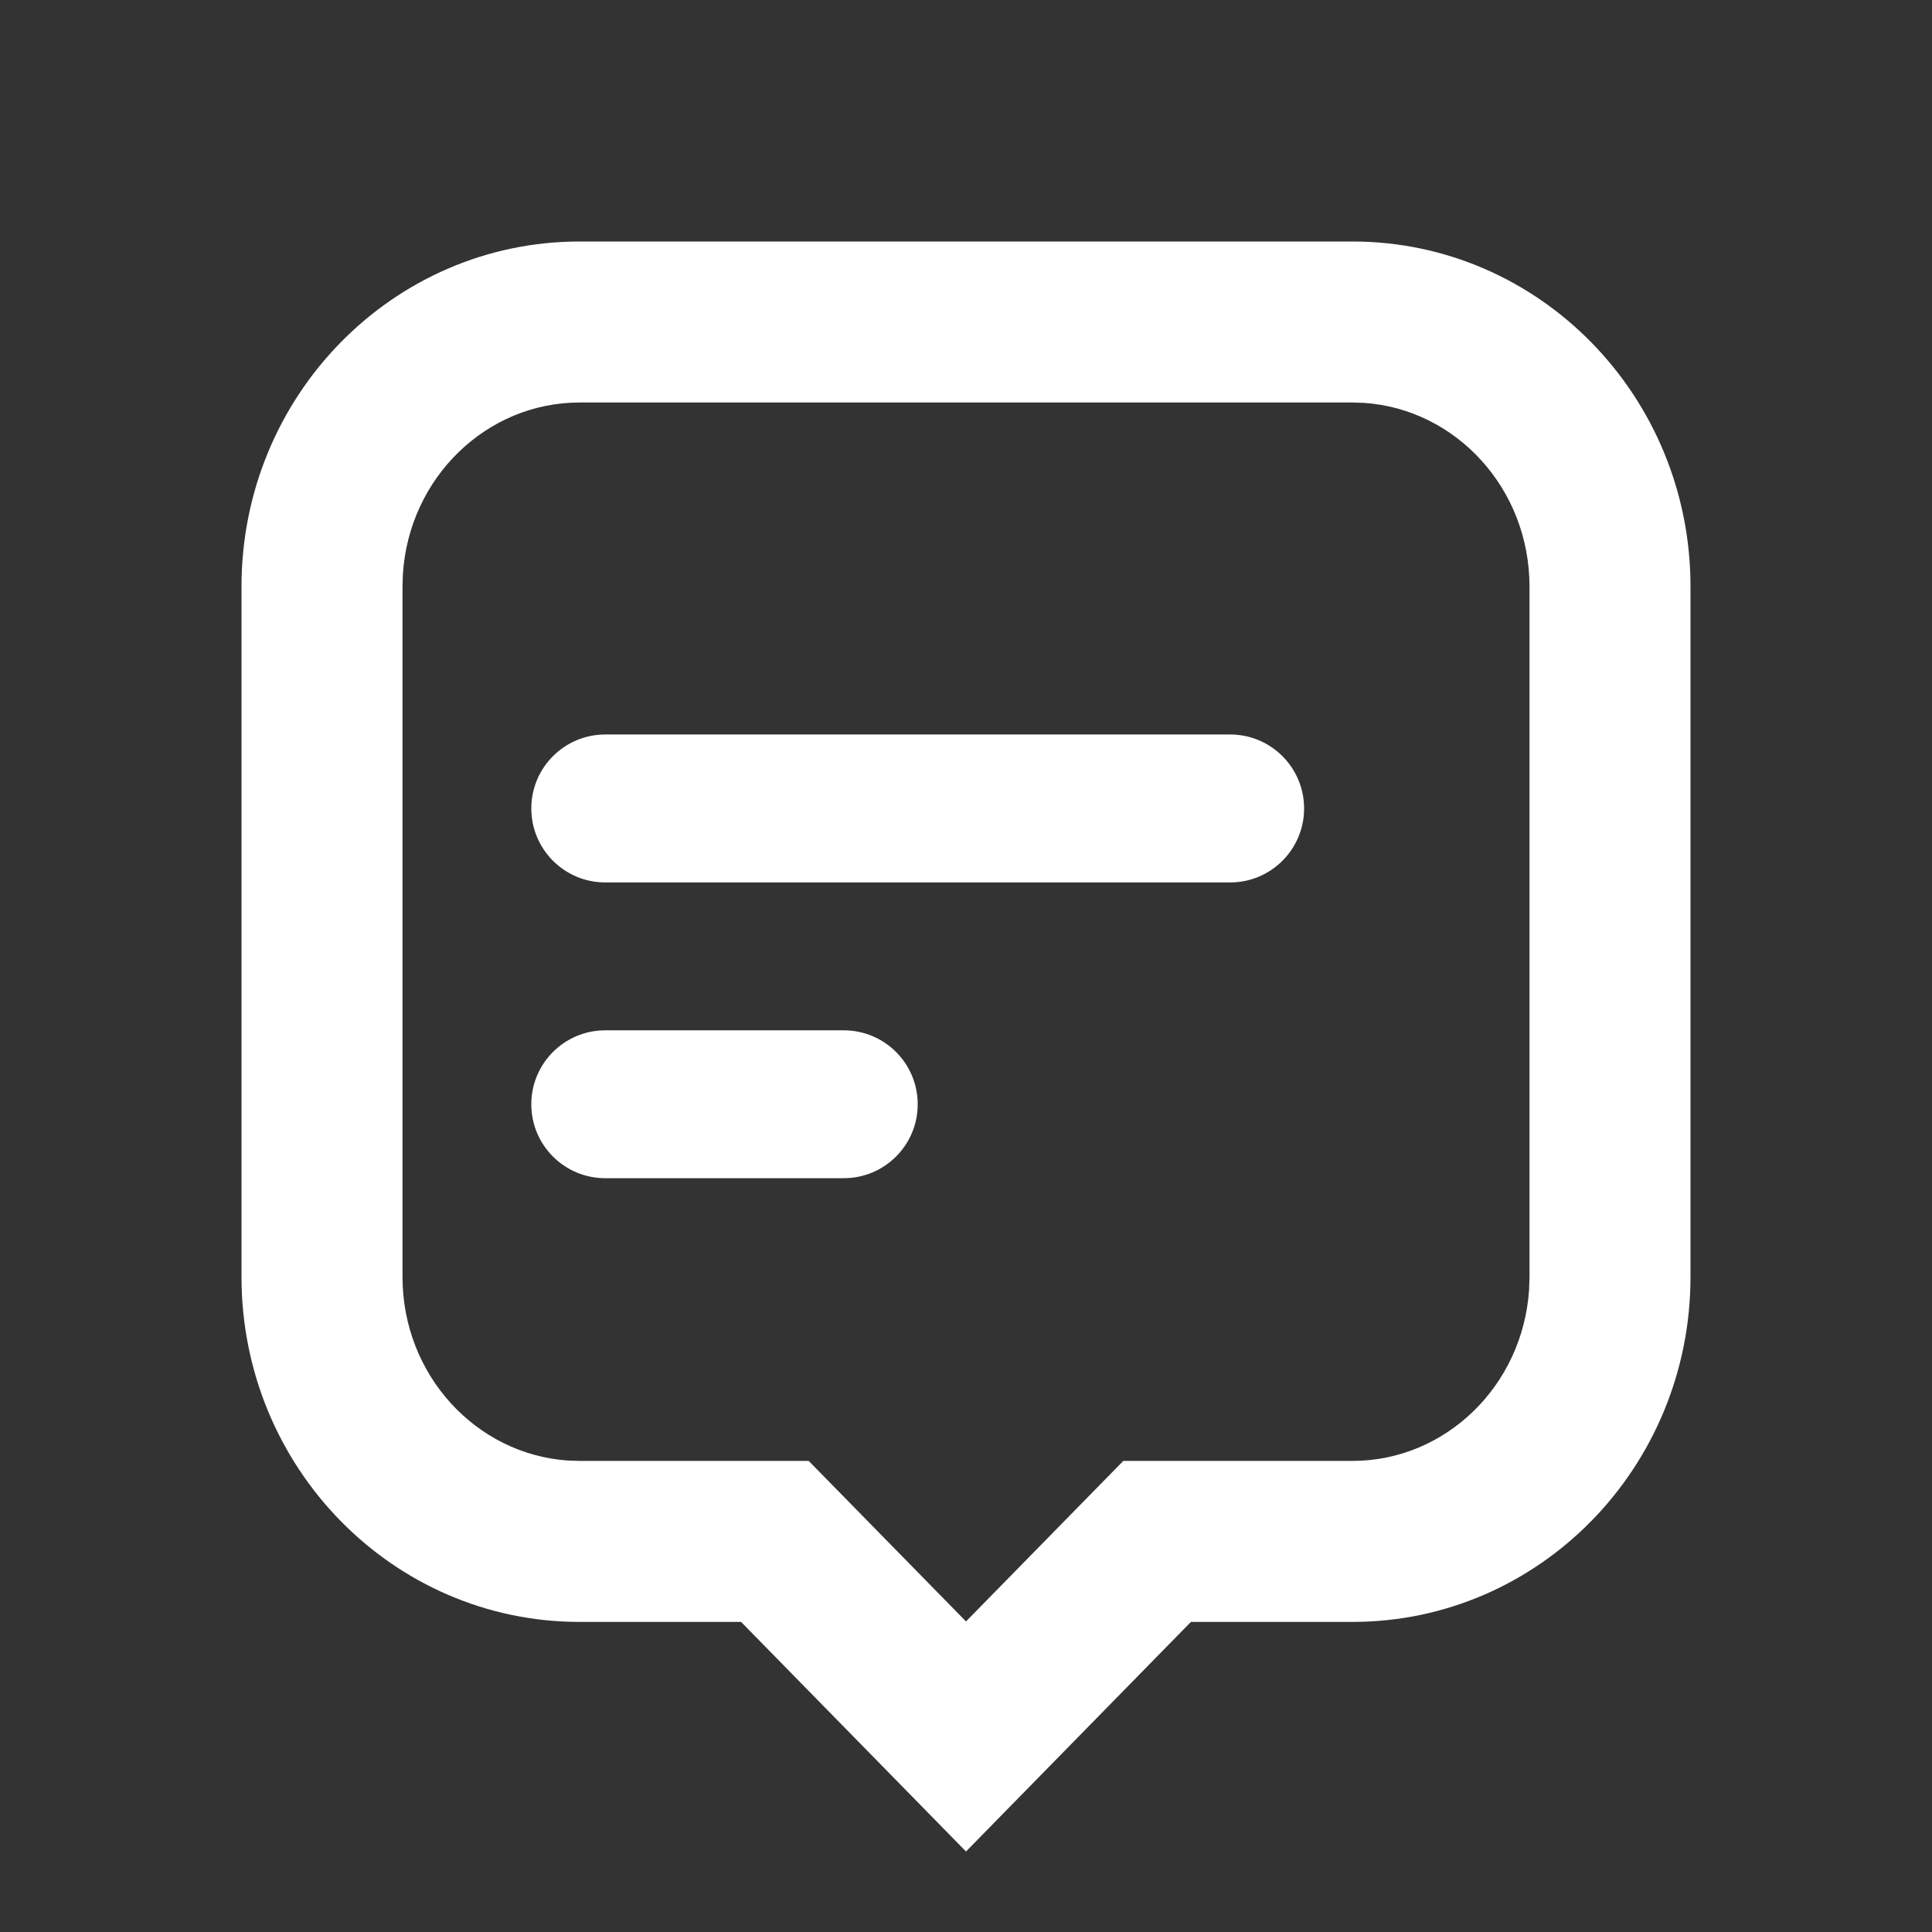 <?xml version="1.0" encoding="UTF-8"?>
<svg width="24px" height="24px" viewBox="0 0 24 24" version="1.1" xmlns="http://www.w3.org/2000/svg" xmlns:xlink="http://www.w3.org/1999/xlink">
    <rect x="0" y="0" width="24" height="24" fill="#333333" stroke="none"/>
    <title>icon/comment</title>
    <g id="icon/comment" stroke="none" stroke-width="1" fill="none" fill-rule="evenodd">
        <path d="M16.8,3 C19.12,3 21,4.919 21,7.287 L21,15.861 C21,18.229 19.12,20.148 16.8,20.148 L14.794,20.148 L12,23 L9.206,20.148 L7.2,20.148 C4.88,20.148 3,18.229 3,15.861 L3,7.287 C3,4.919 4.88,3 7.2,3 L16.8,3 Z M16.8,5 L7.2,5 C6.044,5 5.083,5.932 5.005,7.129 L5,7.287 L5,15.861 C5,17.08 5.913,18.063 7.05,18.143 L7.2,18.148 L10.046,18.148 L12,20.142 L13.954,18.148 L16.8,18.148 C17.956,18.148 18.917,17.216 18.995,16.019 L19,15.861 L19,7.287 C19,6.068 18.087,5.085 16.95,5.005 L16.8,5 Z M10.481,12.799 C10.989,12.799 11.4,13.21 11.4,13.718 C11.4,14.225 10.989,14.636 10.481,14.636 L7.519,14.636 C7.011,14.636 6.6,14.225 6.6,13.718 C6.6,13.21 7.011,12.799 7.519,12.799 L10.481,12.799 Z M15.281,9.124 C15.789,9.124 16.2,9.536 16.2,10.043 C16.2,10.55 15.789,10.962 15.281,10.962 L7.519,10.962 C7.011,10.962 6.6,10.55 6.6,10.043 C6.6,9.536 7.011,9.124 7.519,9.124 L15.281,9.124 Z" id="Combined-Shape" fill="#FFFFFF"></path>
    </g>
</svg>